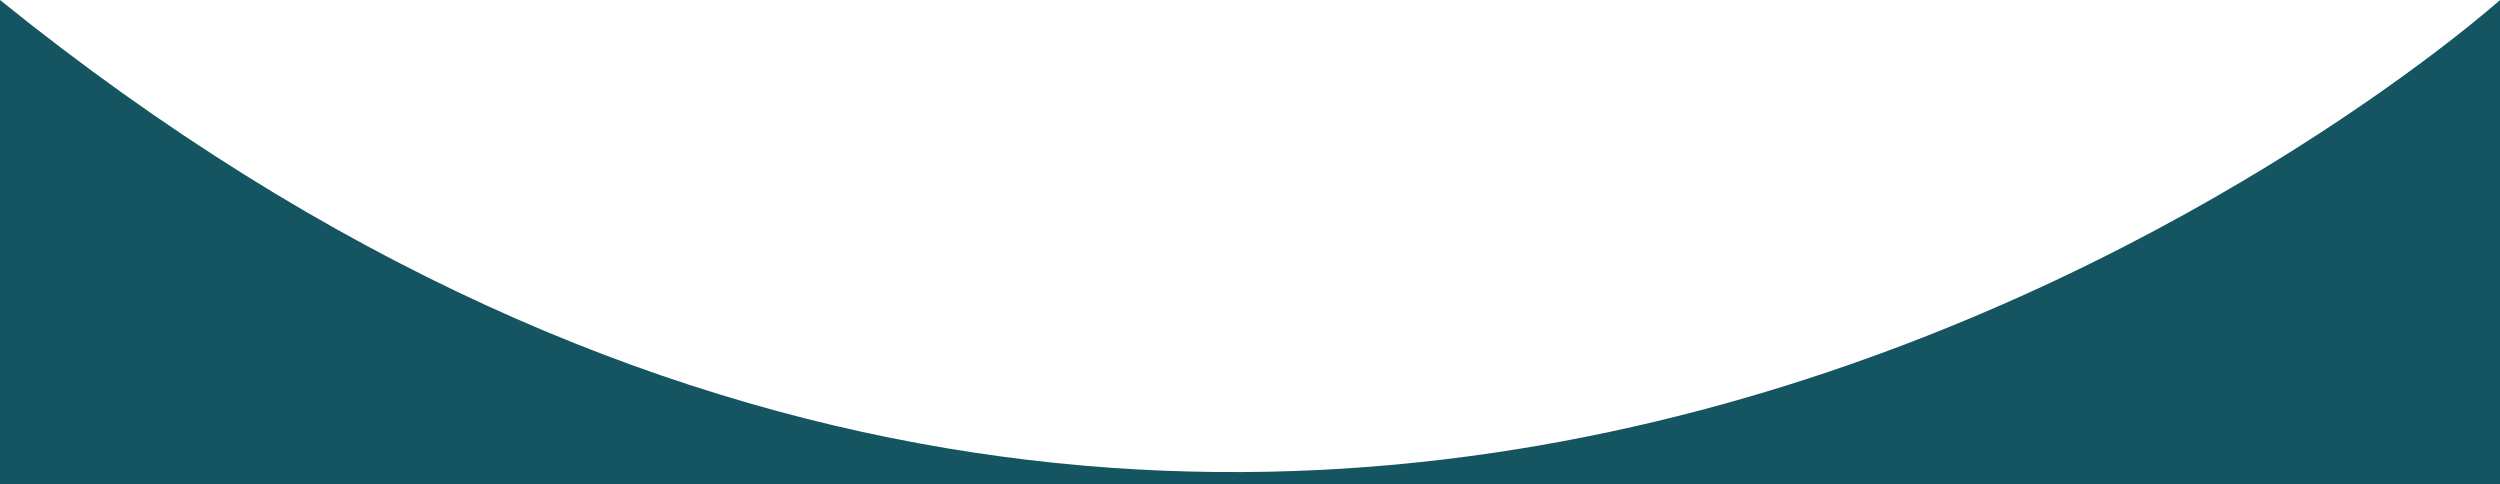 <?xml version="1.0" encoding="utf-8"?>
<!-- Generator: Adobe Illustrator 27.5.0, SVG Export Plug-In . SVG Version: 6.00 Build 0)  -->
<svg version="1.1" id="Layer_2_00000096053645074076531680000010589449423739952803_"
	 xmlns="http://www.w3.org/2000/svg" xmlns:xlink="http://www.w3.org/1999/xlink" x="0px" y="0px" viewBox="0 0 2392.7 463.5"
	 style="enable-background:new 0 0 2392.7 463.5;" xml:space="preserve">
<style type="text/css">
	.st0{fill:#145561;}
</style>
<g>
	<path class="st0" d="M2392.7,467.7v-15.9V0c0,0-1132.8,1016.6-2392.7,0v451.8v15.9L2392.7,467.7L2392.7,467.7z"/>
</g>
</svg>
